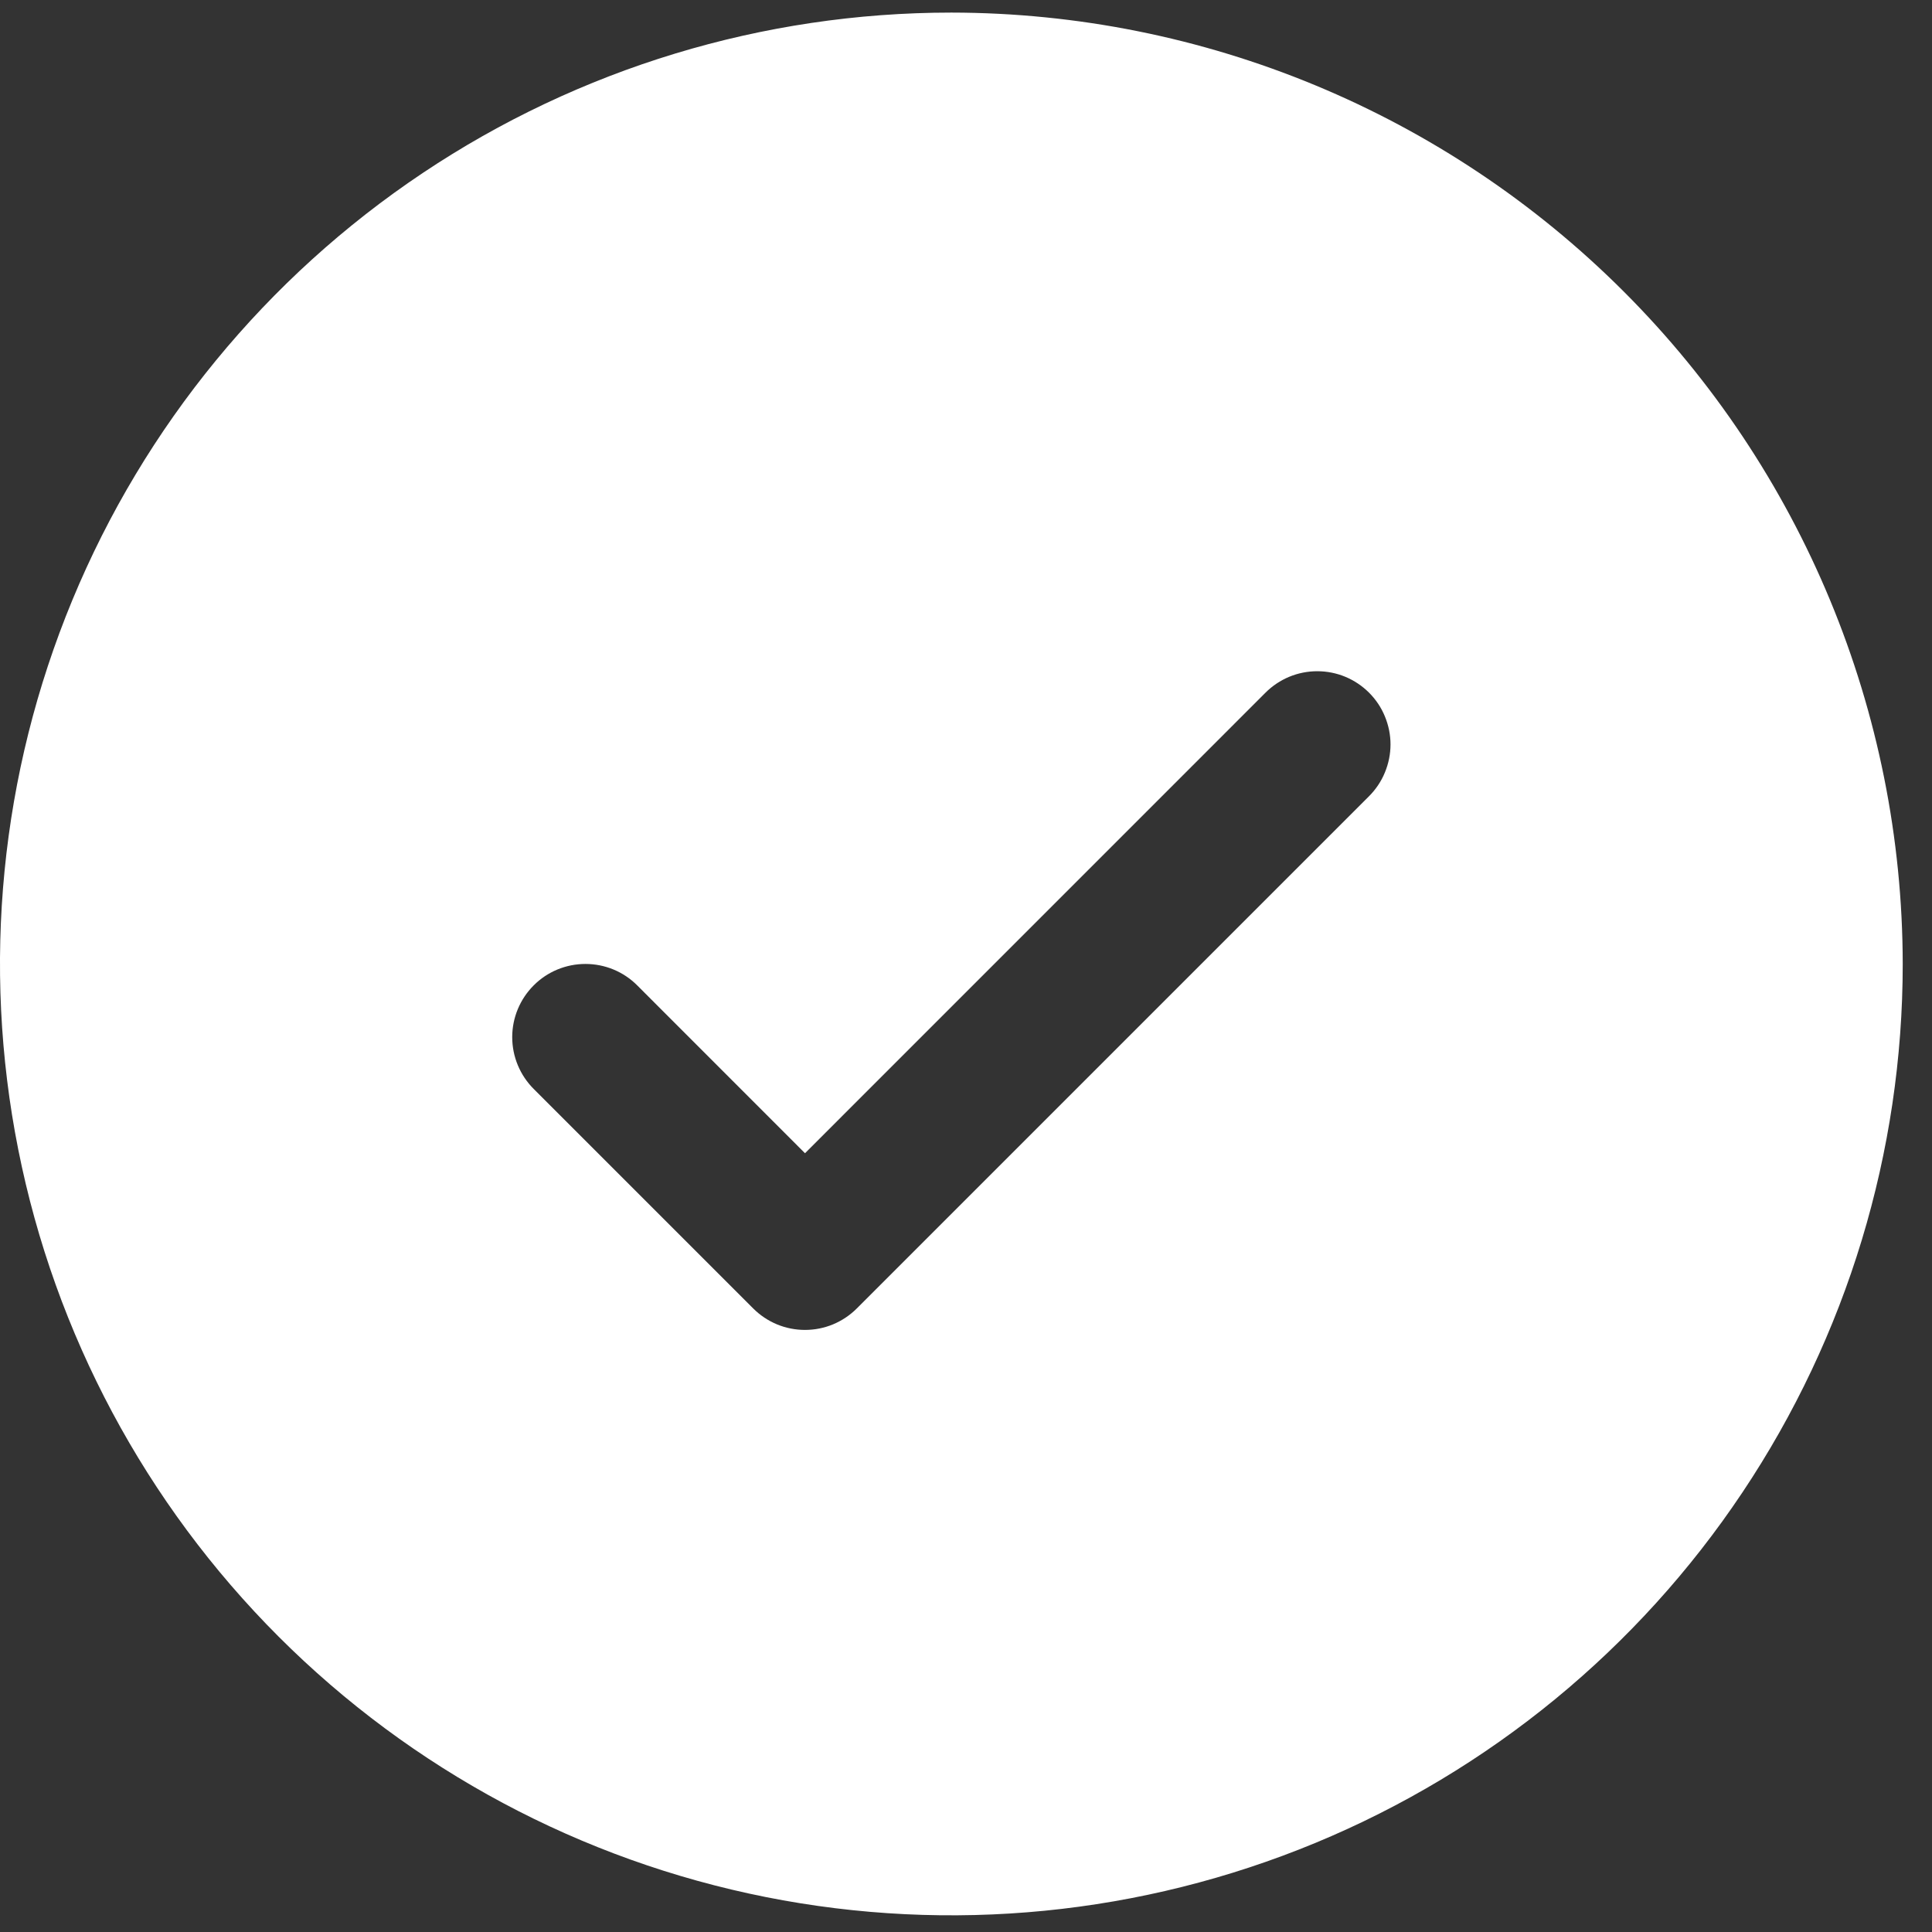<svg width="33" height="33" viewBox="0 0 33 33" fill="none" xmlns="http://www.w3.org/2000/svg">
<rect x="0" y="0" width="33" height="33" fill="#333333" stroke="none"/>
<path d="M16.25 0.215C13.036 0.215 9.894 1.168 7.222 2.954C4.55 4.74 2.467 7.277 1.237 10.247C0.007 13.216 -0.315 16.483 0.312 19.636C0.939 22.788 2.487 25.683 4.76 27.956C7.032 30.228 9.928 31.776 13.08 32.403C16.232 33.03 19.499 32.708 22.469 31.478C25.438 30.248 27.976 28.166 29.761 25.493C31.547 22.821 32.5 19.679 32.5 16.465C32.495 12.157 30.782 8.026 27.735 4.98C24.689 1.933 20.558 0.22 16.25 0.215ZM23.384 13.6L14.634 22.35C14.518 22.466 14.38 22.558 14.229 22.621C14.077 22.684 13.914 22.716 13.75 22.716C13.586 22.716 13.423 22.684 13.271 22.621C13.12 22.558 12.982 22.466 12.866 22.35L9.116 18.6C8.881 18.365 8.749 18.047 8.749 17.715C8.749 17.384 8.881 17.066 9.116 16.831C9.35 16.596 9.668 16.465 10 16.465C10.332 16.465 10.65 16.596 10.884 16.831L13.75 19.698L21.616 11.831C21.732 11.715 21.87 11.623 22.021 11.56C22.173 11.497 22.336 11.465 22.5 11.465C22.664 11.465 22.827 11.497 22.979 11.56C23.13 11.623 23.268 11.715 23.384 11.831C23.5 11.947 23.593 12.085 23.655 12.237C23.718 12.389 23.751 12.551 23.751 12.715C23.751 12.88 23.718 13.042 23.655 13.194C23.593 13.346 23.5 13.484 23.384 13.6Z" fill="white"/>
</svg>
